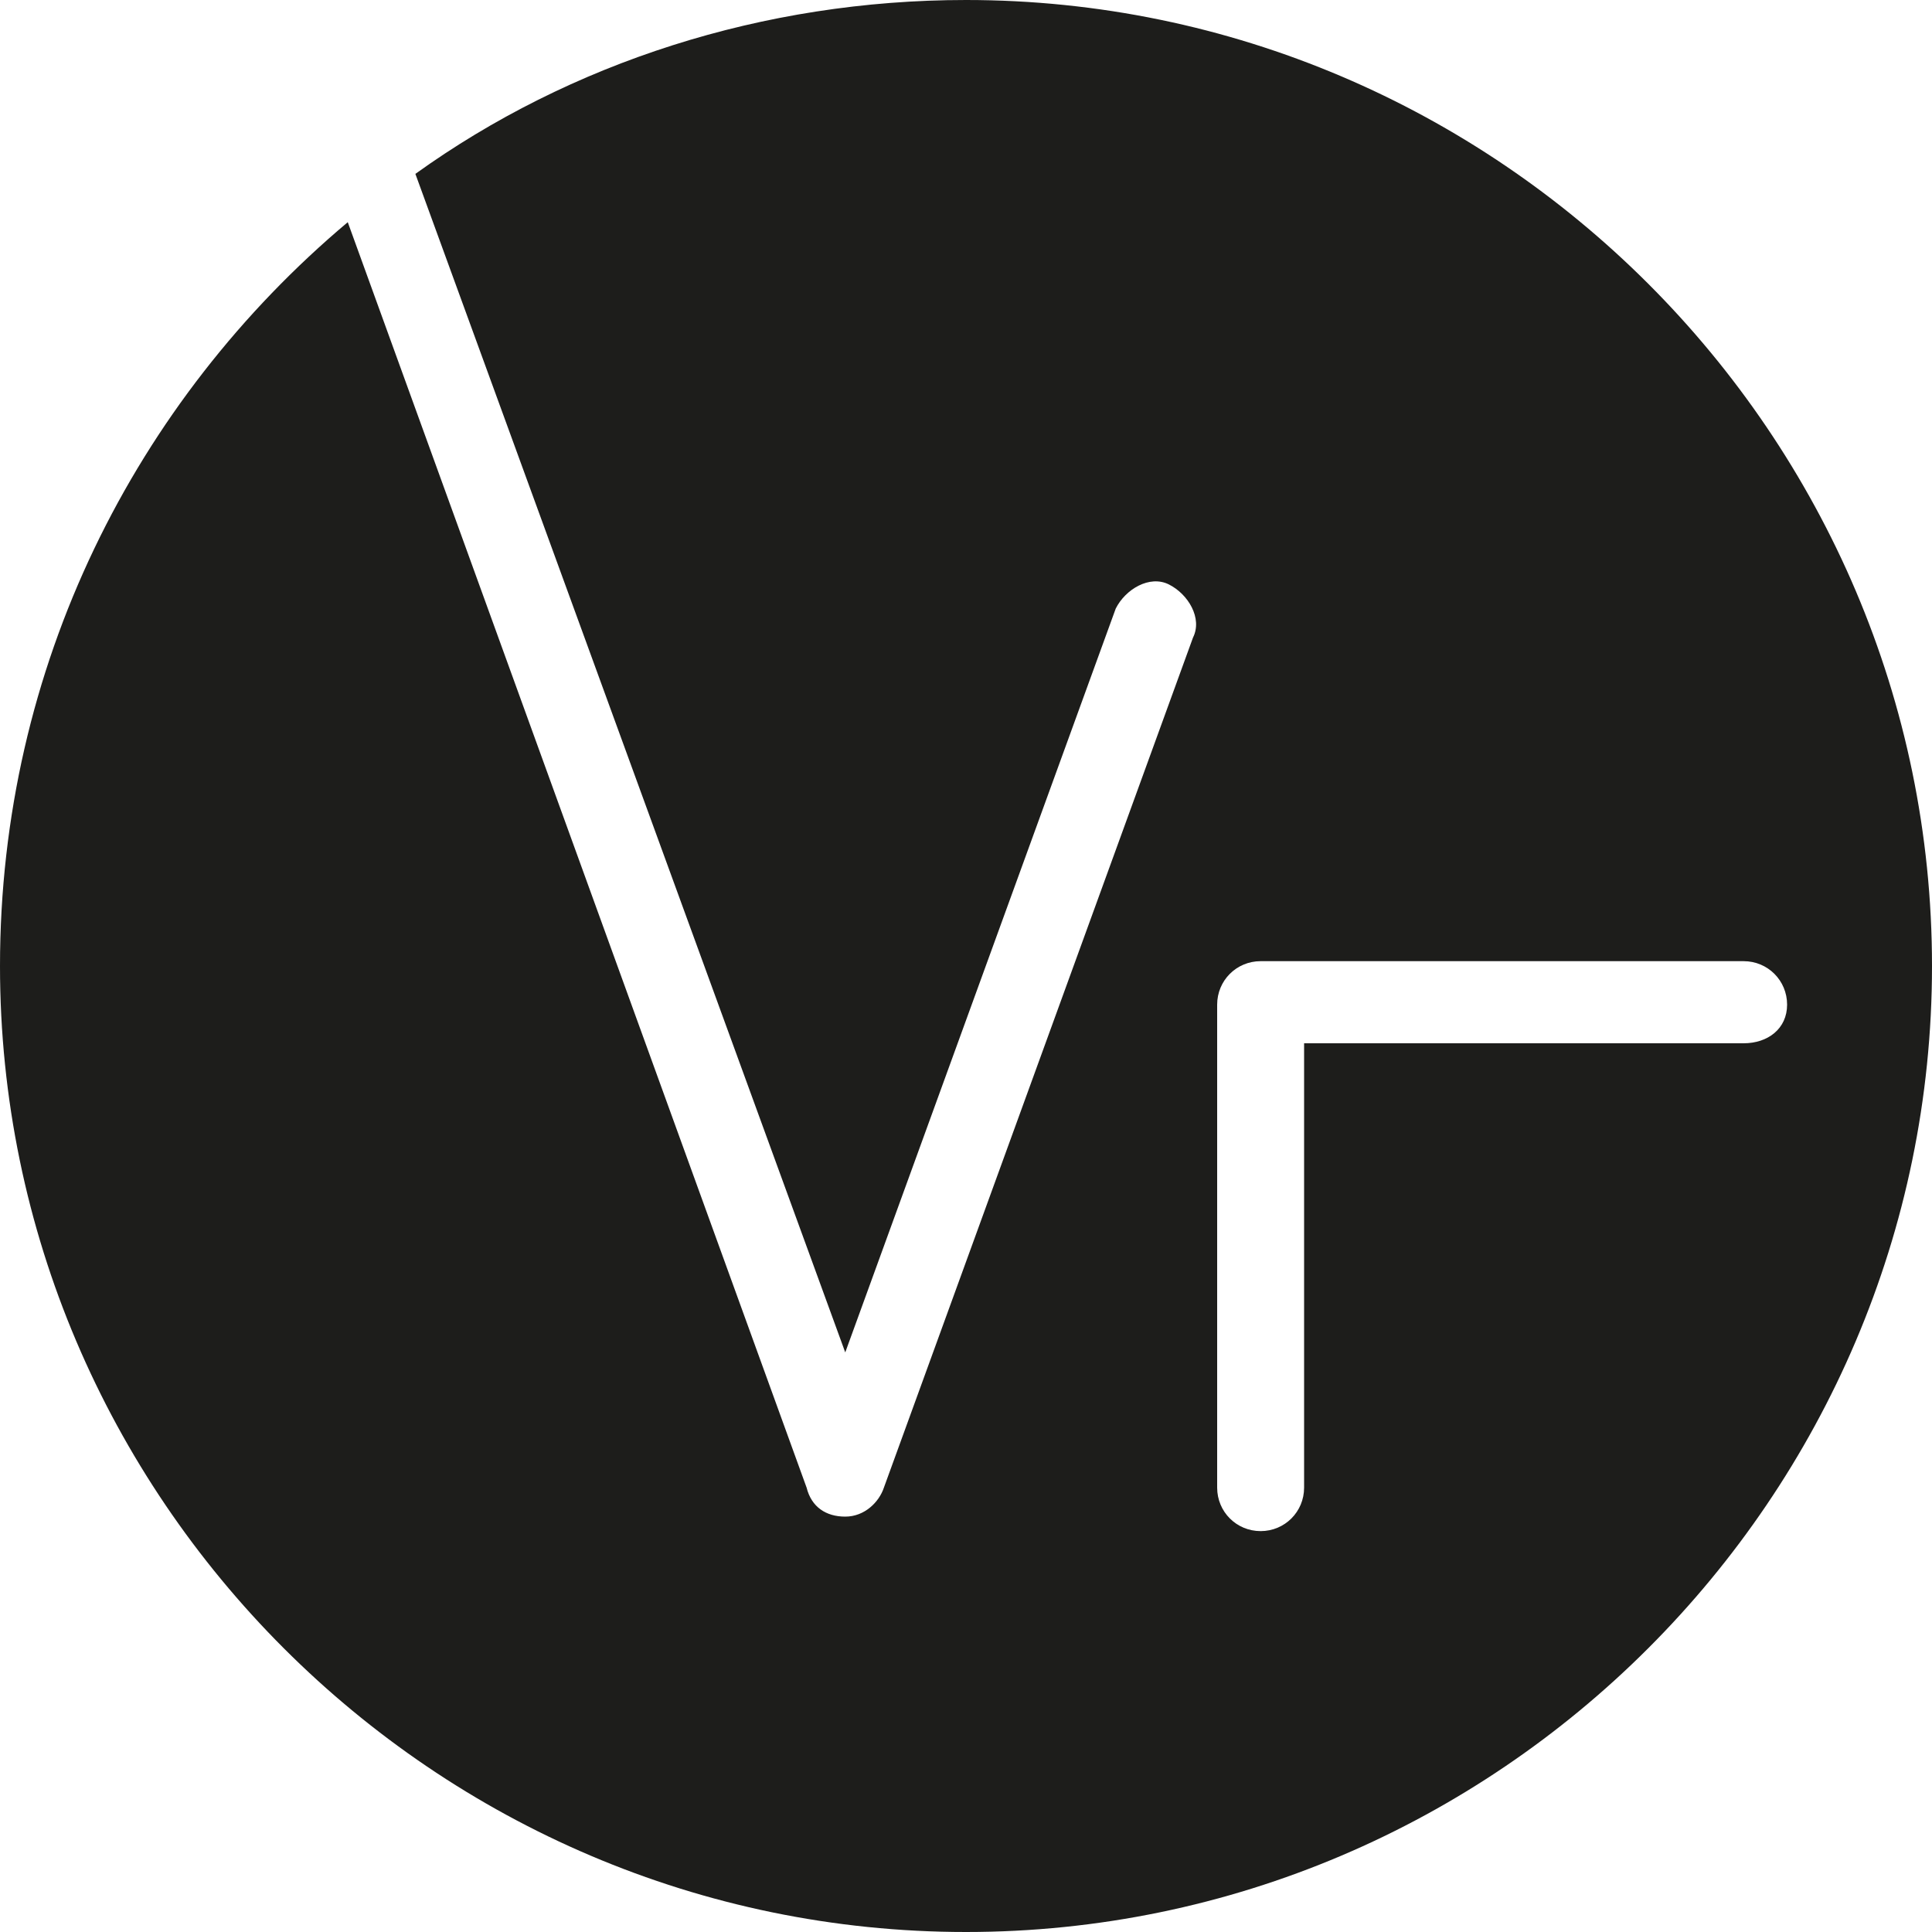 <?xml version="1.0" encoding="utf-8"?>
<!-- Generator: Adobe Illustrator 26.0.1, SVG Export Plug-In . SVG Version: 6.00 Build 0)  -->
<svg version="1.1" id="Vrstva_1" xmlns="http://www.w3.org/2000/svg" xmlns:xlink="http://www.w3.org/1999/xlink" x="0px" y="0px"
	 viewBox="0 0 40 40" style="enable-background:new 0 0 40 40;" xml:space="preserve">
<style type="text/css">
	.st0{fill:#1D1D1B;}
</style>
<path class="st0" d="M20,0c-4.2,0-8.2,1.3-11.4,3.6l8.9,24.4l5.6-15.4c0.2-0.4,0.7-0.7,1.1-0.5c0.4,0.2,0.7,0.7,0.5,1.1l-6.4,17.6
	c-0.1,0.3-0.4,0.6-0.8,0.6s-0.7-0.2-0.8-0.6L7.2,4.6C2.8,8.3,0,13.8,0,20c0,11,9,20,20,20s20-9,20-20S31,0,20,0z M36.1,21.6H27v9.2
	c0,0.5-0.4,0.9-0.9,0.9s-0.9-0.4-0.9-0.9v-10c0-0.5,0.4-0.9,0.9-0.9h10c0.5,0,0.9,0.4,0.9,0.9S36.6,21.6,36.1,21.6z"/>
</svg>
